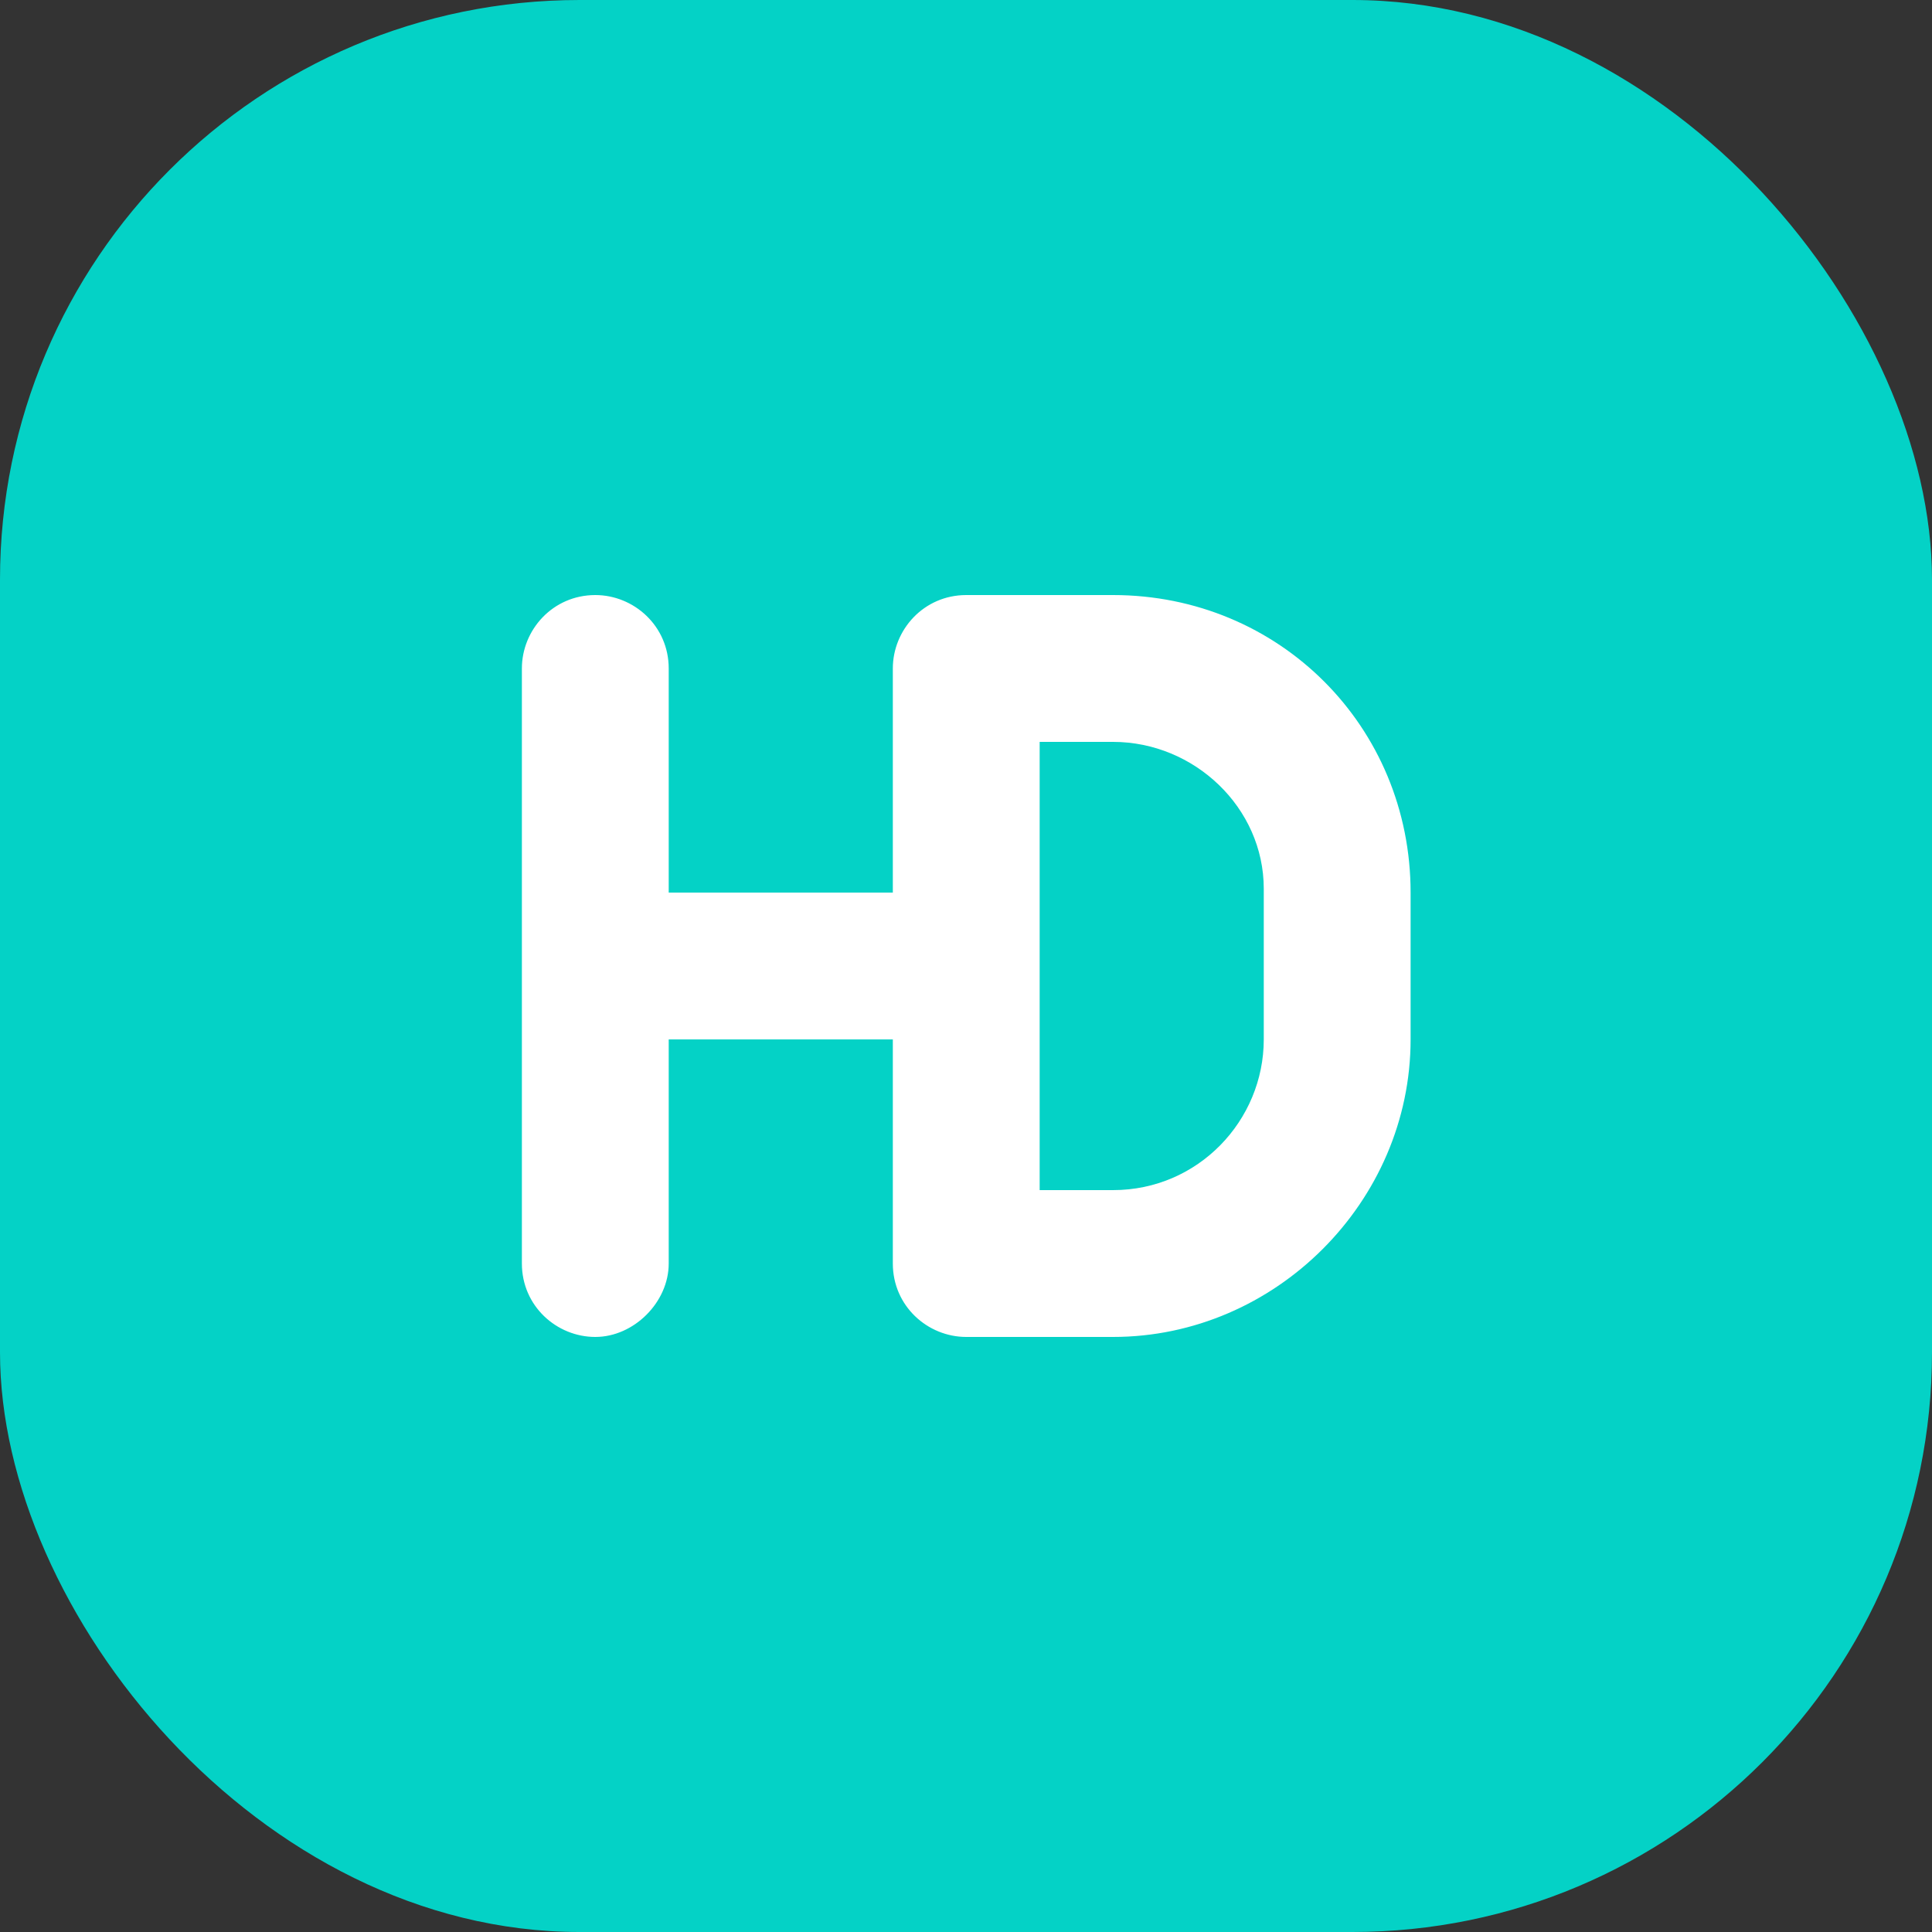 <svg width="40" height="40" fill="none" xmlns="http://www.w3.org/2000/svg"><rect width="100%" height="100%" fill="#333333" stroke="none"/><rect width="40" height="40" rx="12" fill="#04D2C6"/><path d="M23.045 12.32h-3.04c-.88 0-1.52.72-1.52 1.52v4.64h-4.64v-4.64c0-.88-.72-1.52-1.52-1.52-.88 0-1.52.72-1.52 1.52v12.32c0 .88.72 1.52 1.52 1.52s1.52-.72 1.52-1.52v-4.64h4.64v4.64c0 .88.72 1.52 1.52 1.52h3.04c3.36 0 6.16-2.8 6.16-6.16v-3.04c0-3.44-2.72-6.16-6.16-6.16zm3.12 9.2c0 1.68-1.36 3.12-3.12 3.12h-1.52v-9.28h1.52c1.68 0 3.12 1.36 3.12 3.04v3.12z" fill="#fff"/></svg>